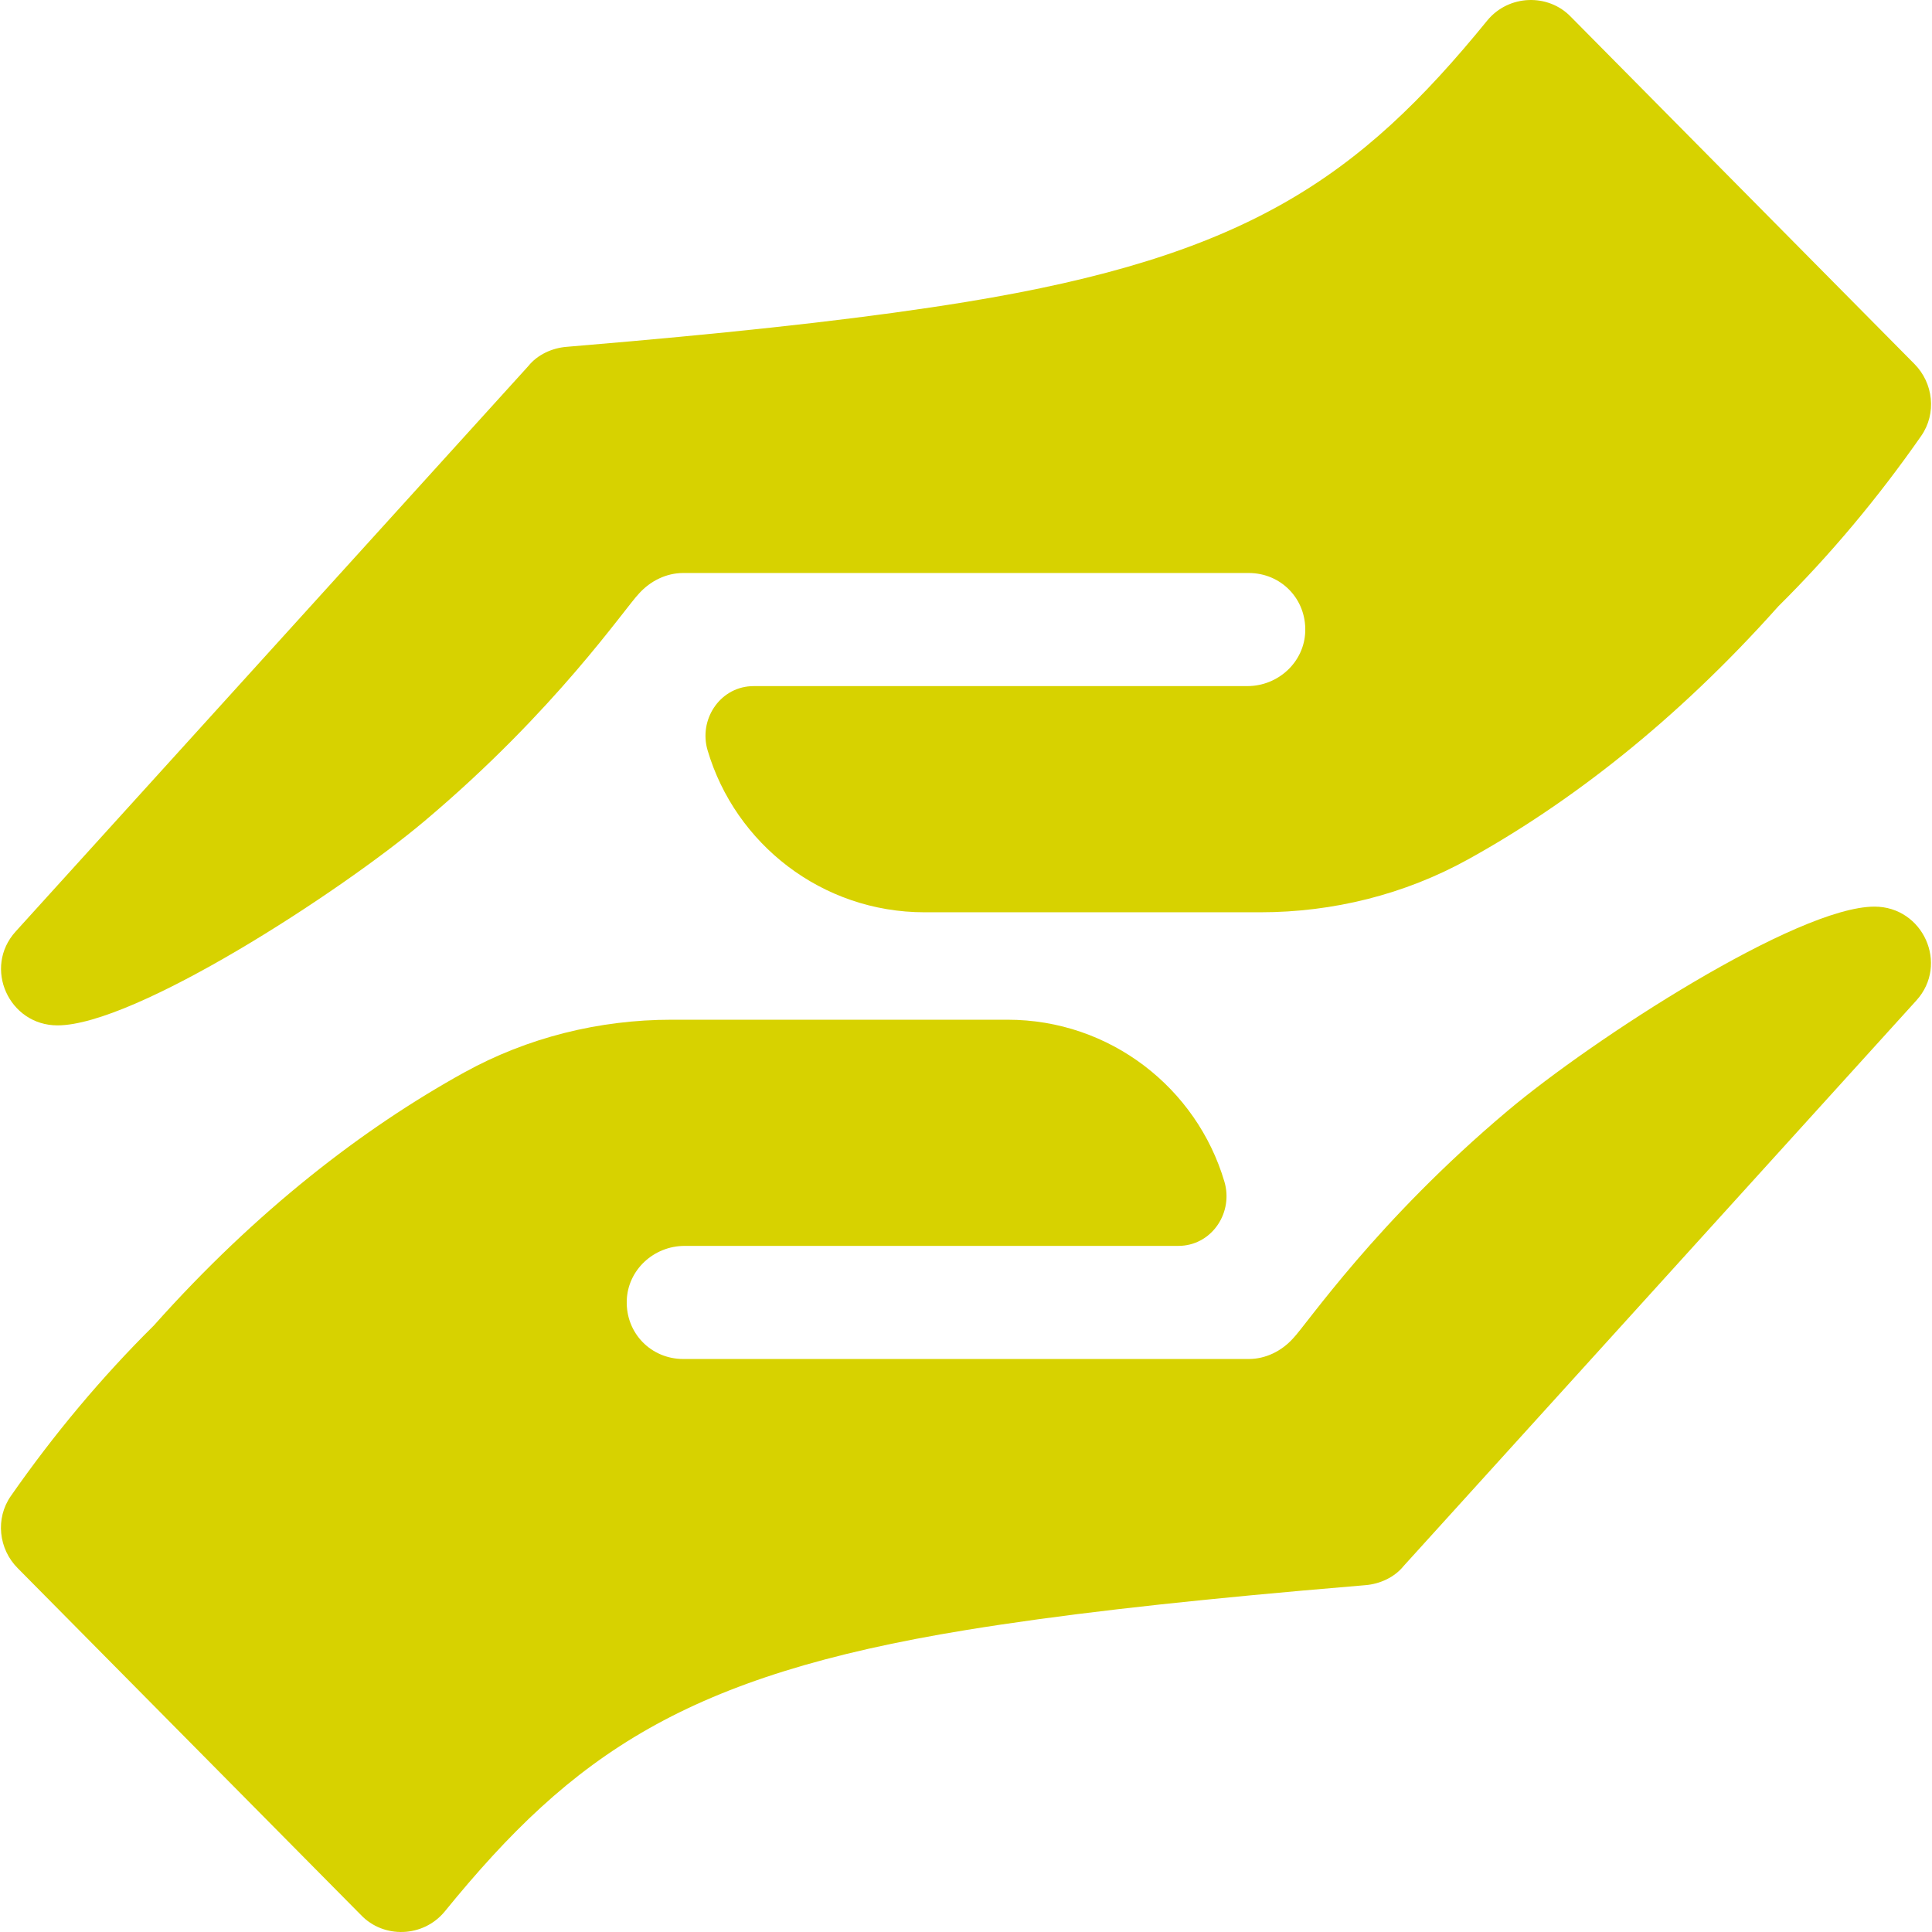 <?xml version="1.0" encoding="UTF-8" standalone="no"?>
<svg
   xmlns:dc="http://purl.org/dc/elements/1.1/"
   xmlns:cc="http://creativecommons.org/ns#"
   xmlns:rdf="http://www.w3.org/1999/02/22-rdf-syntax-ns#"
   xmlns:svg="http://www.w3.org/2000/svg"
   xmlns="http://www.w3.org/2000/svg"
   xmlns:sodipodi="http://sodipodi.sourceforge.net/DTD/sodipodi-0.dtd"
   xmlns:inkscape="http://www.inkscape.org/namespaces/inkscape"
   id="Capa_1"
   enable-background="new 0 0 512.499 512.499"
   height="512"
   viewBox="0 0 512.499 512.499"
   width="512"
   version="1.1"
   sodipodi:docname="Humanitaire Vert.svg"
   inkscape:version="0.92.4 (5da689c313, 2019-01-14)">
  <defs
     id="defs6726" />
  <sodipodi:namedview
     pagecolor="#ffffff"
     bordercolor="#666666"
     borderopacity="1"
     objecttolerance="10"
     gridtolerance="10"
     guidetolerance="10"
     inkscape:pageopacity="0"
     inkscape:pageshadow="2"
     inkscape:window-width="1600"
     inkscape:window-height="837"
     id="namedview6724"
     showgrid="false"
     inkscape:zoom="1.2387695"
     inkscape:cx="124.82144"
     inkscape:cy="256"
     inkscape:window-x="-8"
     inkscape:window-y="-8"
     inkscape:window-maximized="1"
     inkscape:current-layer="Capa_1" />
  <g
     id="g6721"
     style="fill:#d7d200;fill-opacity:1">
    <path
       d="m 167.015,90.566 c 35.752,-3.177 64.813,-6.482 89.235,-10.467 74.171,-12.105 104.145,-32.701 138.3,-74.689 5.7,-6.899 16.201,-7.2 22.2,-0.899 L 507.791,96.5 c 5.109,5.109 5.971,13.215 1.838,19.142 -11.451,16.427 -24.141,31.575 -37.913,45.216 -27.249,30.57 -55.6,52.352 -82.3,67.118 C 372.57,237.292 353.564,242 334.313,242 H 245.25 c -27.225,0 -50.215,-18.133 -57.552,-42.98 -2.365,-8.011 3.067,-16.465 11.403,-16.989 0.324,-0.02 0.652,-0.031 0.983,-0.031 h 130.82 c 8.159,0 15.1,-6.372 15.339,-14.527 C 346.496,158.85 339.808,152 331.25,152 h -150 c -4.501,0 -8.699,2.1 -11.7,5.4 -3.84,3.973 -22.123,31.102 -56.975,60.432 C 89.991,236.838 35.758,272 15.251,272 2.351,272 -4.548,256.7 4.151,247.101 l 136,-150 C 142.552,94.1 146.452,92.3 150.35,92 c 5.712,-0.477 11.265,-0.954 16.665,-1.434 z"
       id="path6717"
       inkscape:connector-curvature="0"
       style="fill:#d7d200;fill-opacity:1" />
    <path
       d="m 345.484,421.933 c -35.752,3.177 -64.813,6.482 -89.235,10.467 -74.171,12.105 -104.145,32.701 -138.3,74.689 -5.7,6.899 -16.201,7.2 -22.2,0.899 L 4.708,415.999 C -0.401,410.89 -1.263,402.784 2.87,396.857 14.321,380.43 27.011,365.282 40.783,351.641 c 27.249,-30.57 55.6,-52.352 82.3,-67.118 16.846,-9.316 35.852,-14.024 55.103,-14.024 h 89.064 c 27.225,0 50.215,18.133 57.552,42.98 2.365,8.011 -3.067,16.465 -11.403,16.989 -0.324,0.02 -0.652,0.031 -0.983,0.031 h -130.82 c -8.159,0 -15.1,6.372 -15.339,14.527 -0.253,8.623 6.435,15.473 14.993,15.473 h 150 c 4.501,0 8.699,-2.1 11.7,-5.4 3.84,-3.973 22.123,-31.102 56.975,-60.432 22.584,-19.006 76.817,-54.168 97.324,-54.168 12.9,0 19.799,15.3 11.1,24.899 l -136,150 c -2.401,3.001 -6.301,4.801 -10.199,5.101 -5.713,0.477 -11.266,0.954 -16.666,1.434 z"
       id="path6719"
       inkscape:connector-curvature="0"
       style="fill:#d7d200;fill-opacity:1" />
  </g>
</svg>
